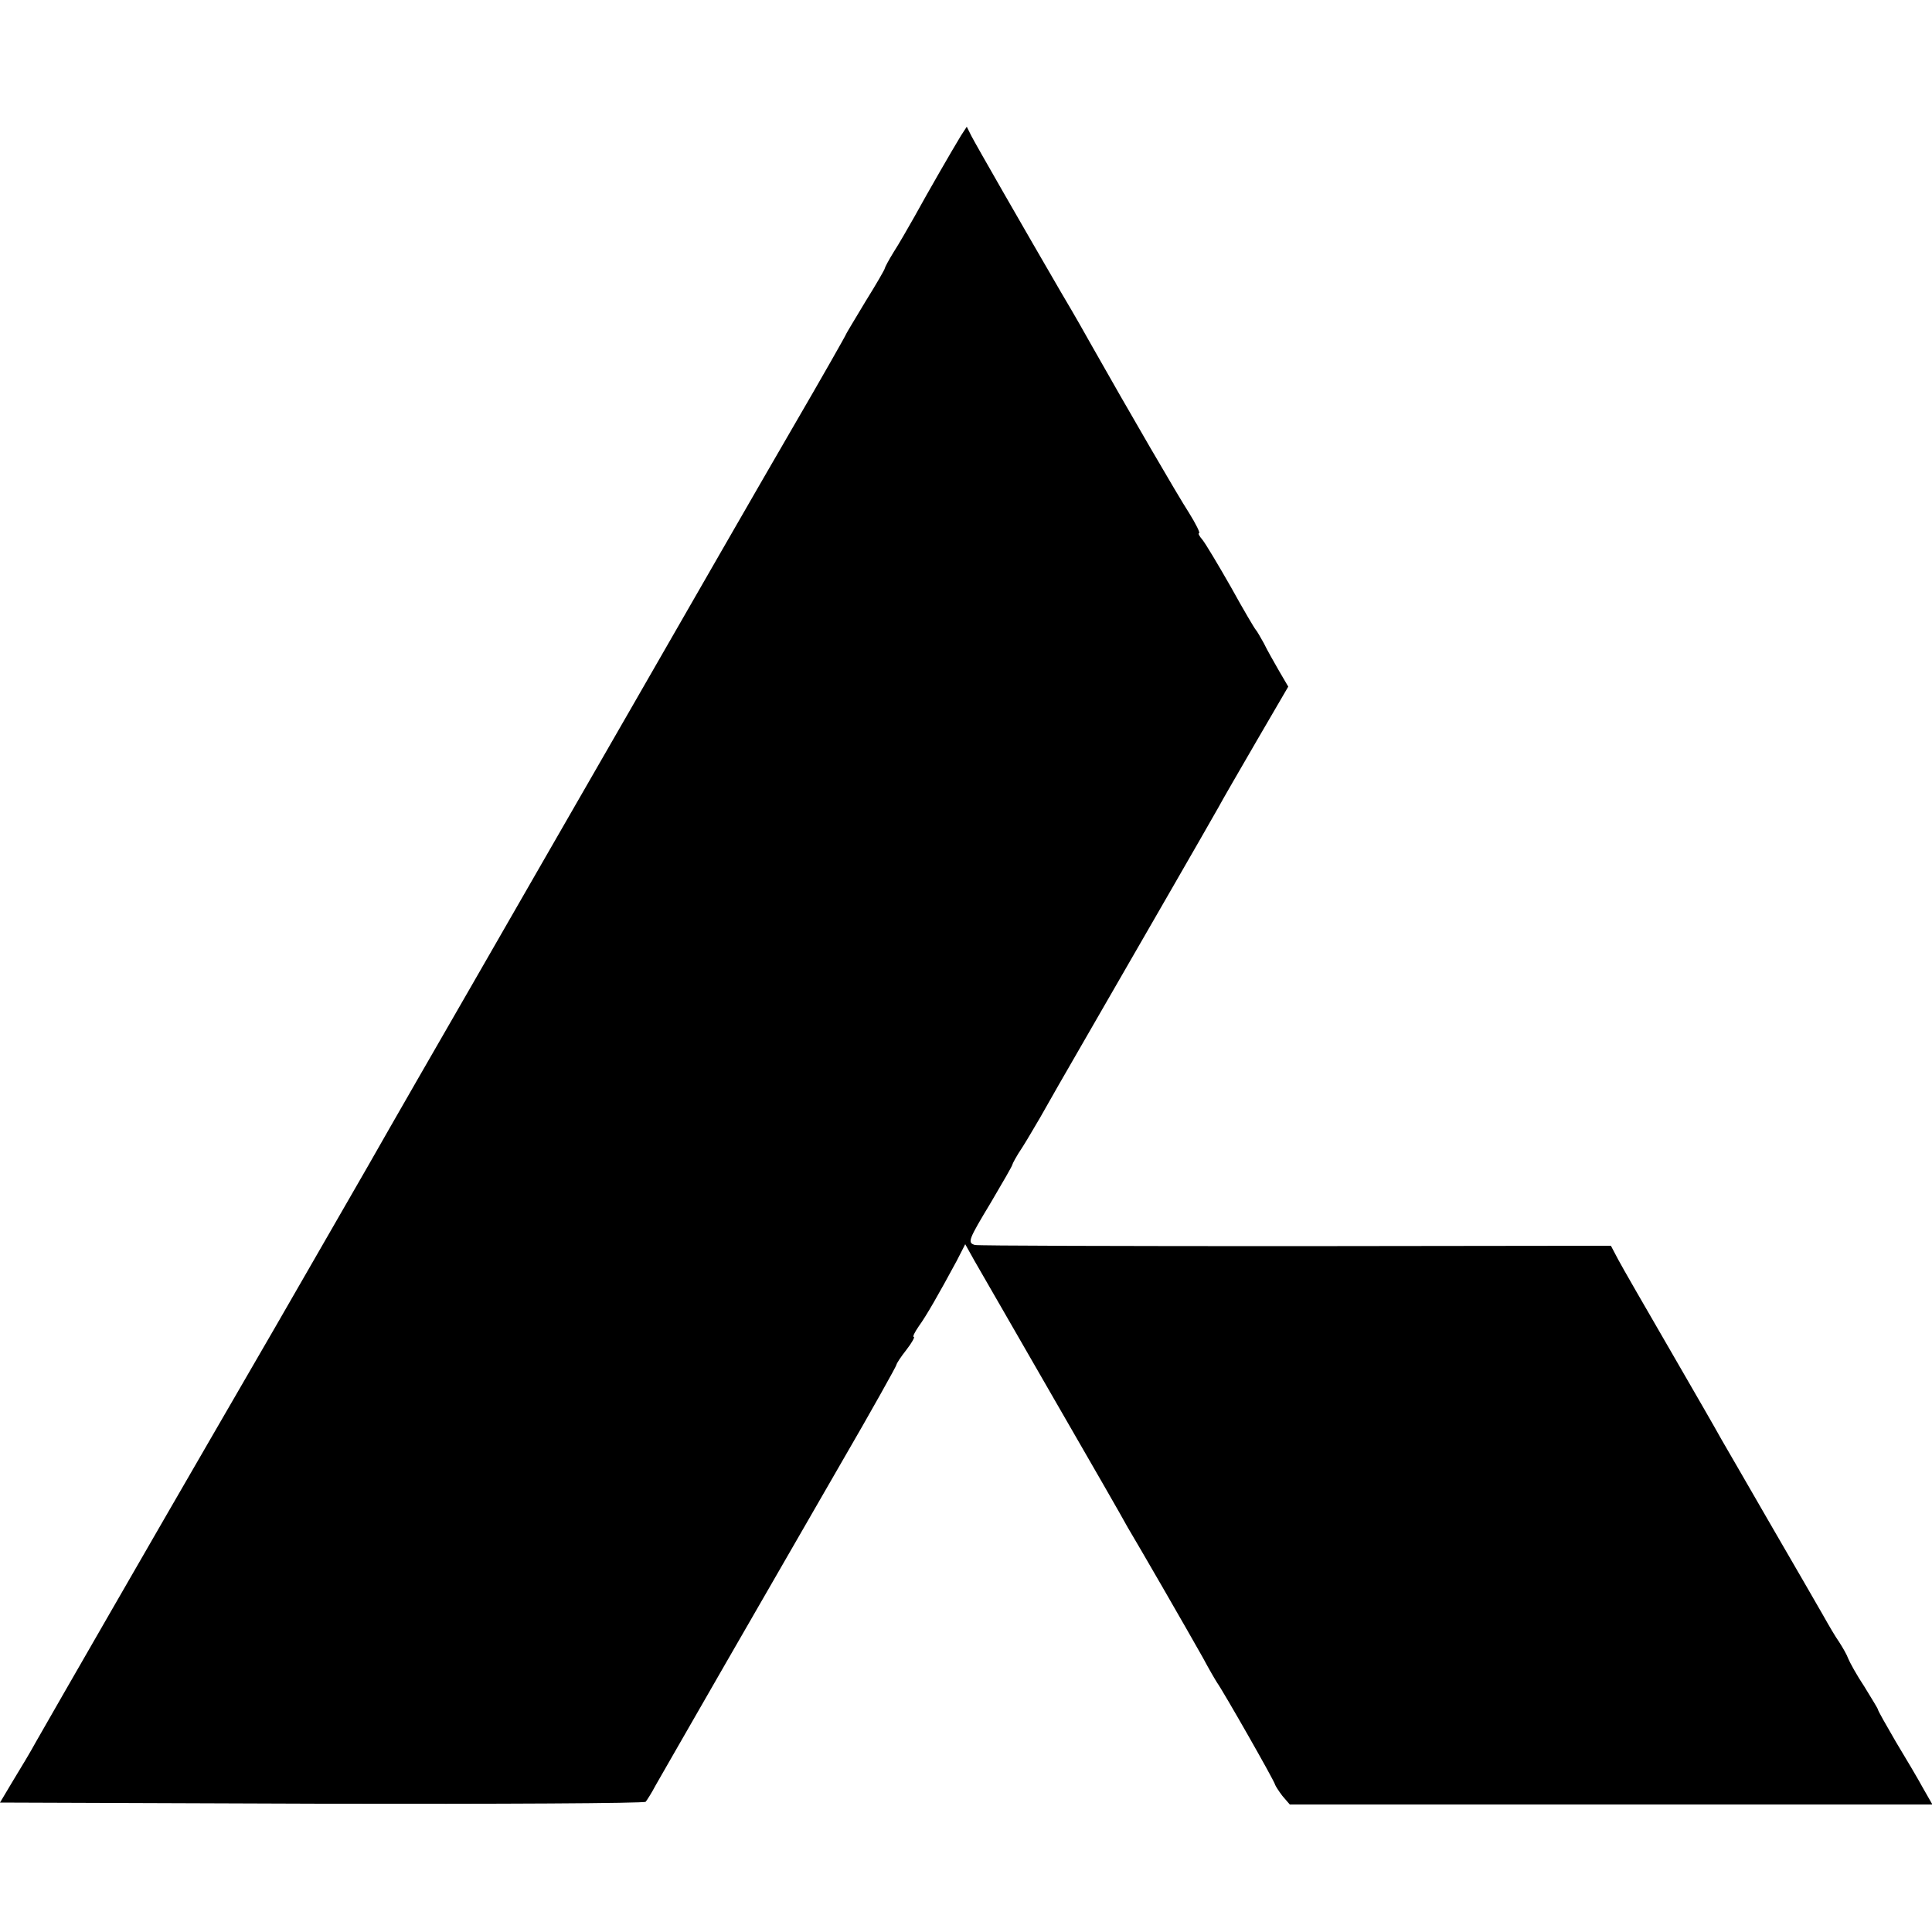 <?xml version="1.0" standalone="no"?>
<!DOCTYPE svg PUBLIC "-//W3C//DTD SVG 20010904//EN"
 "http://www.w3.org/TR/2001/REC-SVG-20010904/DTD/svg10.dtd">
<svg version="1.0" xmlns="http://www.w3.org/2000/svg"
 width="500pt" height="500pt" viewBox="0 0 500 500"
 preserveAspectRatio="xMidYMid meet">
<g transform="translate(0,500) scale(0.1,-0.1)"
fill="#000000" stroke="none">
<path d="M2487 4649 c-22 -36 -86 -147 -120 -209 -17 -30 -41 -72 -54 -92 -13
-21 -23 -40 -23 -42 0 -3 -22 -41 -50 -86 -27 -45 -50 -83 -50 -84 0 -2 -63
-113 -141 -247 -78 -134 -264 -458 -414 -719 -150 -261 -338 -587 -417 -725
-79 -137 -200 -347 -267 -465 -226 -393 -278 -483 -404 -700 -138 -238 -416
-721 -454 -788 -13 -24 -40 -69 -59 -100 l-34 -57 832 -3 c458 -1 835 1 839 5
4 5 16 24 26 43 11 19 91 159 178 310 87 151 223 387 302 524 79 136 143 251
143 254 0 3 11 20 26 39 14 18 22 33 19 33 -4 0 2 12 13 28 19 26 51 82 98
169 l22 43 24 -43 c13 -23 104 -180 201 -349 97 -168 185 -321 195 -340 11
-18 52 -89 92 -158 40 -69 86 -150 103 -180 16 -30 33 -59 37 -65 14 -19 150
-257 150 -264 1 -3 9 -16 19 -29 l19 -22 831 0 832 0 -24 42 c-13 24 -45 78
-71 121 -25 43 -46 80 -46 83 0 2 -16 28 -35 59 -20 30 -38 63 -42 73 -3 9
-14 28 -23 42 -10 14 -28 45 -42 70 -14 25 -74 128 -133 230 -59 102 -117 203
-130 225 -12 22 -73 128 -135 235 -62 107 -122 211 -132 230 l-19 36 -817 -1
c-449 0 -823 1 -829 3 -20 6 -17 13 42 111 30 51 55 94 55 97 0 2 11 23 26 45
14 22 34 57 46 77 11 20 71 125 133 232 124 215 297 515 328 570 10 19 56 98
100 174 l81 139 -24 41 c-13 23 -31 54 -39 71 -9 16 -18 32 -21 35 -3 3 -32
52 -64 110 -33 58 -66 113 -74 123 -8 9 -12 17 -9 17 4 0 -8 24 -26 53 -28 43
-157 265 -253 435 -11 20 -45 80 -76 132 -100 172 -221 383 -234 408 l-12 24
-15 -23z"/>
</g>
</svg>
